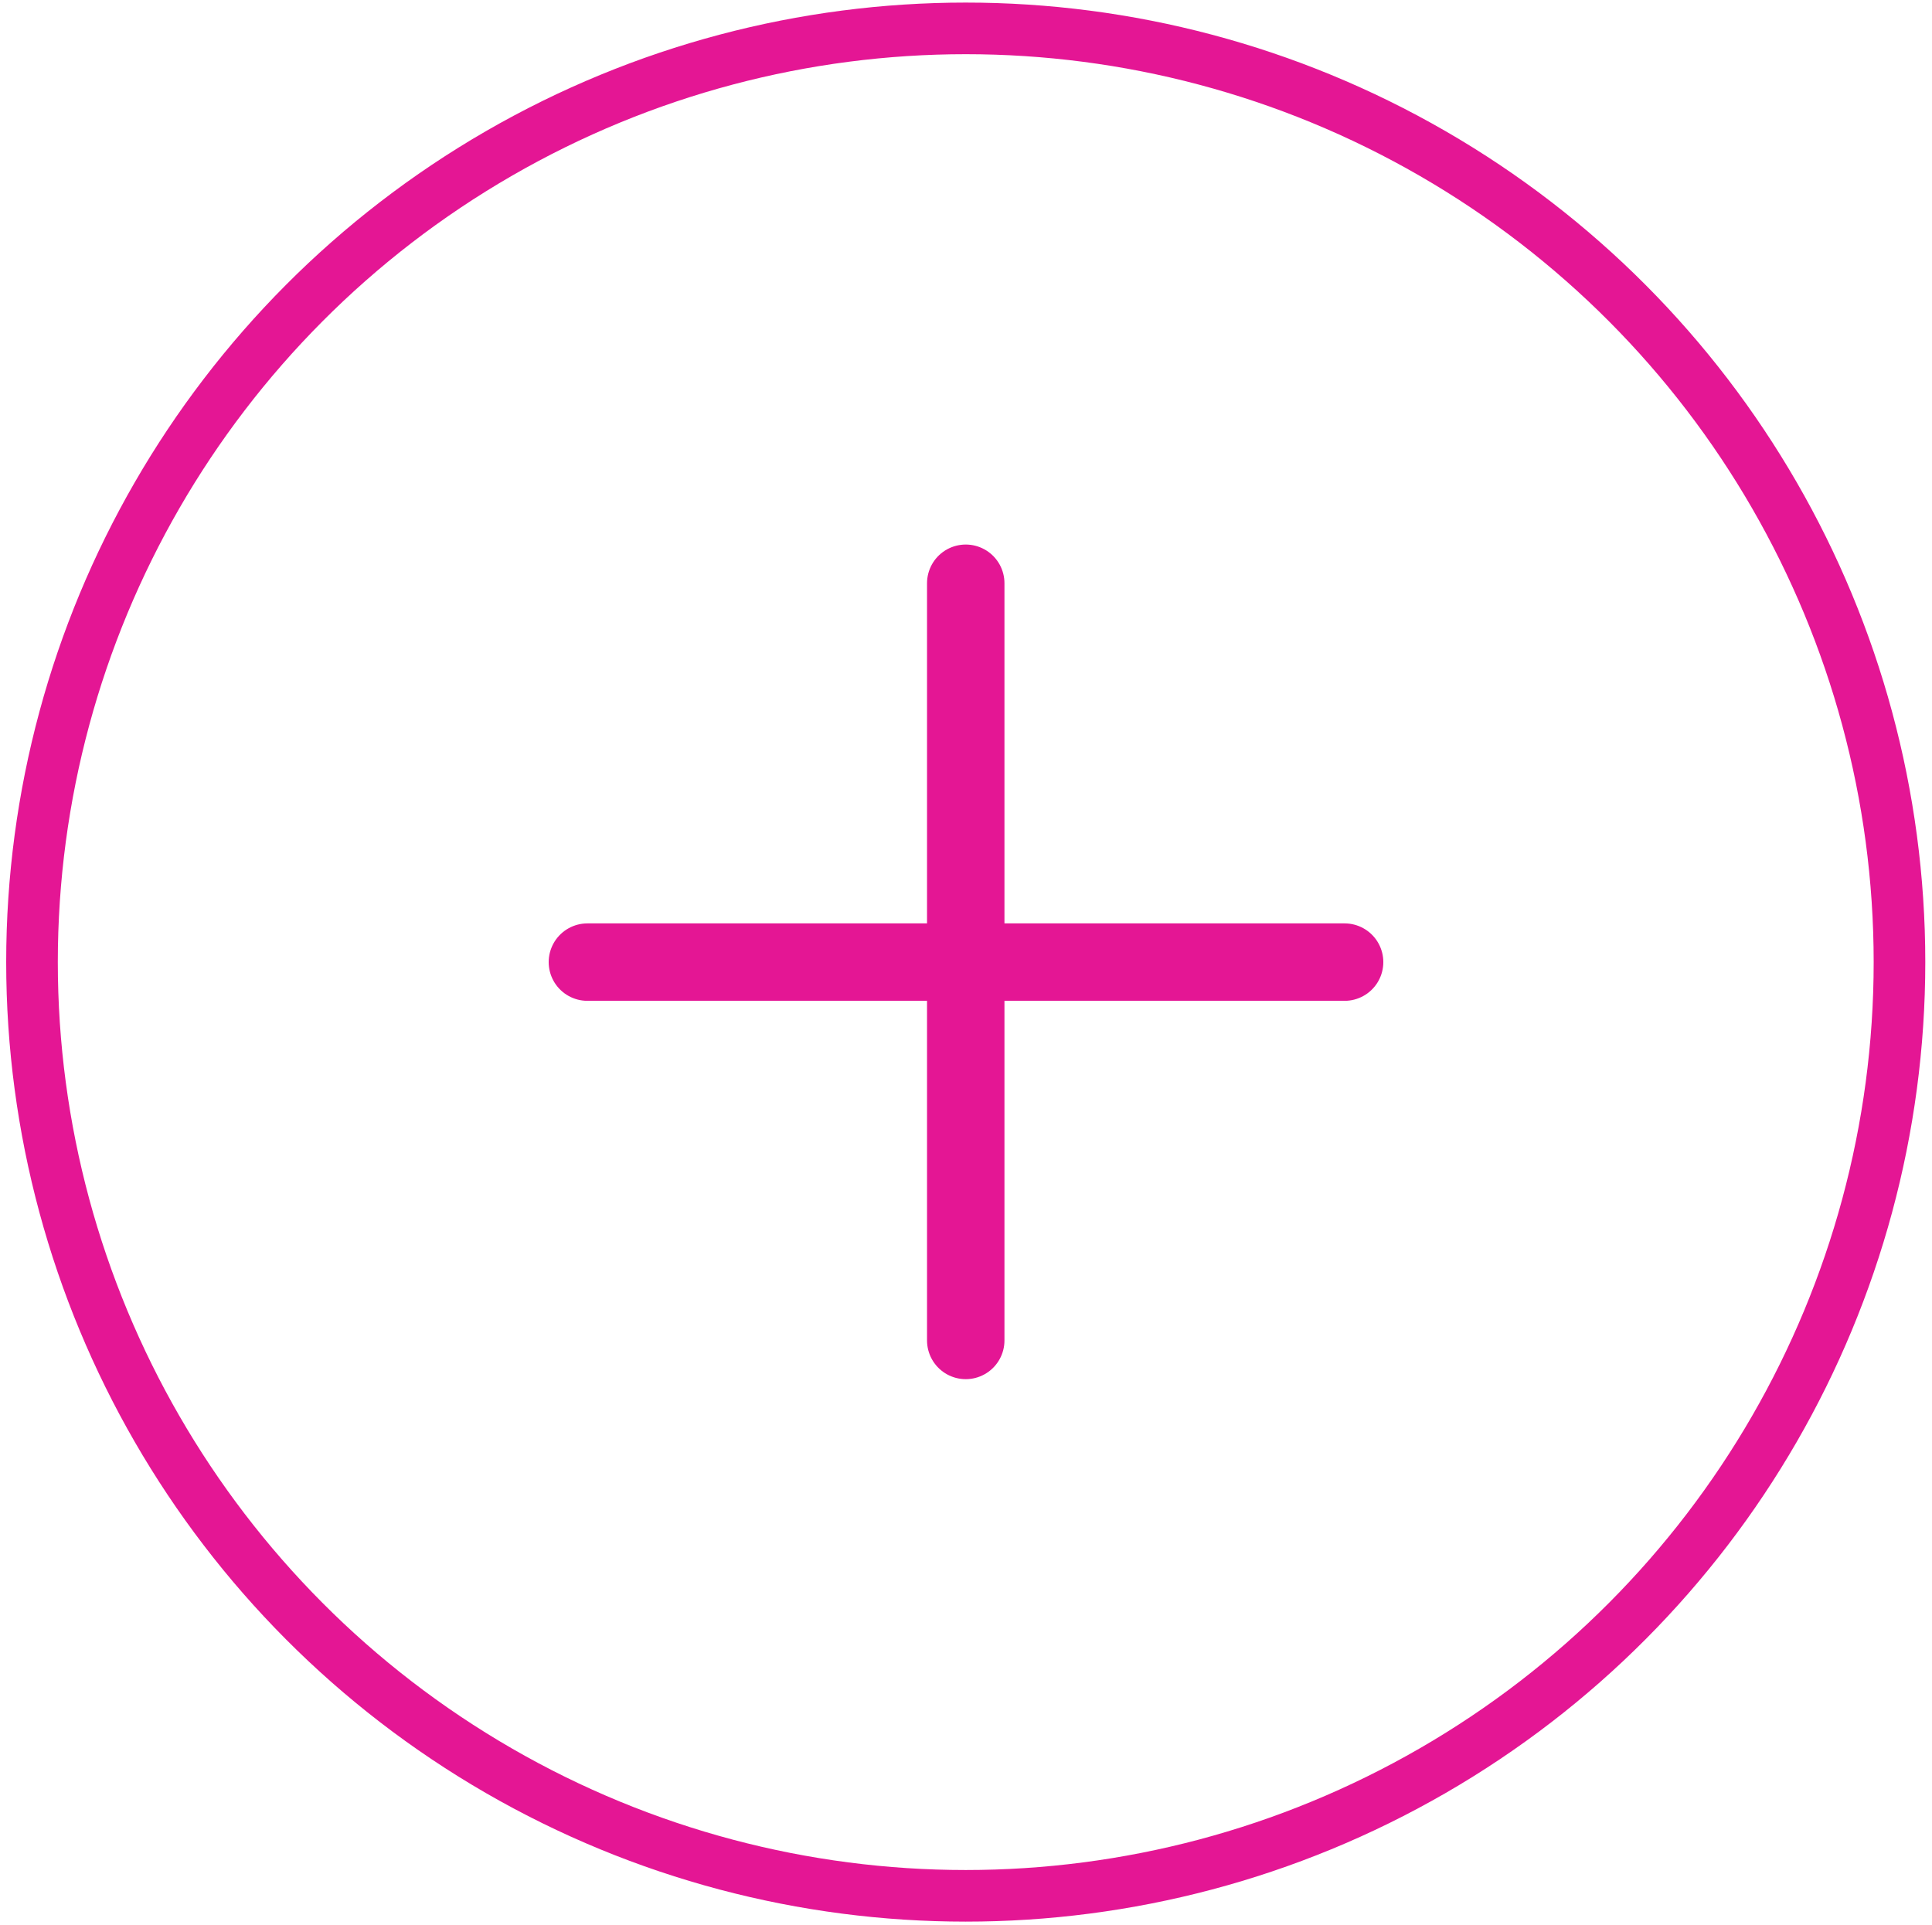 <?xml version="1.0" encoding="UTF-8"?>
<svg id="CROIX" xmlns="http://www.w3.org/2000/svg" width="37.43" height="37.3" viewBox="0 0 37.43 37.3">
  <circle cx="18.71" cy="18.64" r="18.09" style="fill: none; stroke: #e41694; stroke-miterlimit: 10;"/>
  <g>
    <line x1="18.71" y1="11.3" x2="18.71" y2="25.97" style="fill: none; stroke: #e41694; stroke-linecap: round; stroke-miterlimit: 10; stroke-width: 1.5px;"/>
    <line x1="11.38" y1="18.64" x2="26.05" y2="18.64" style="fill: none; stroke: #e41694; stroke-linecap: round; stroke-miterlimit: 10; stroke-width: 1.5px;"/>
  </g>
</svg>